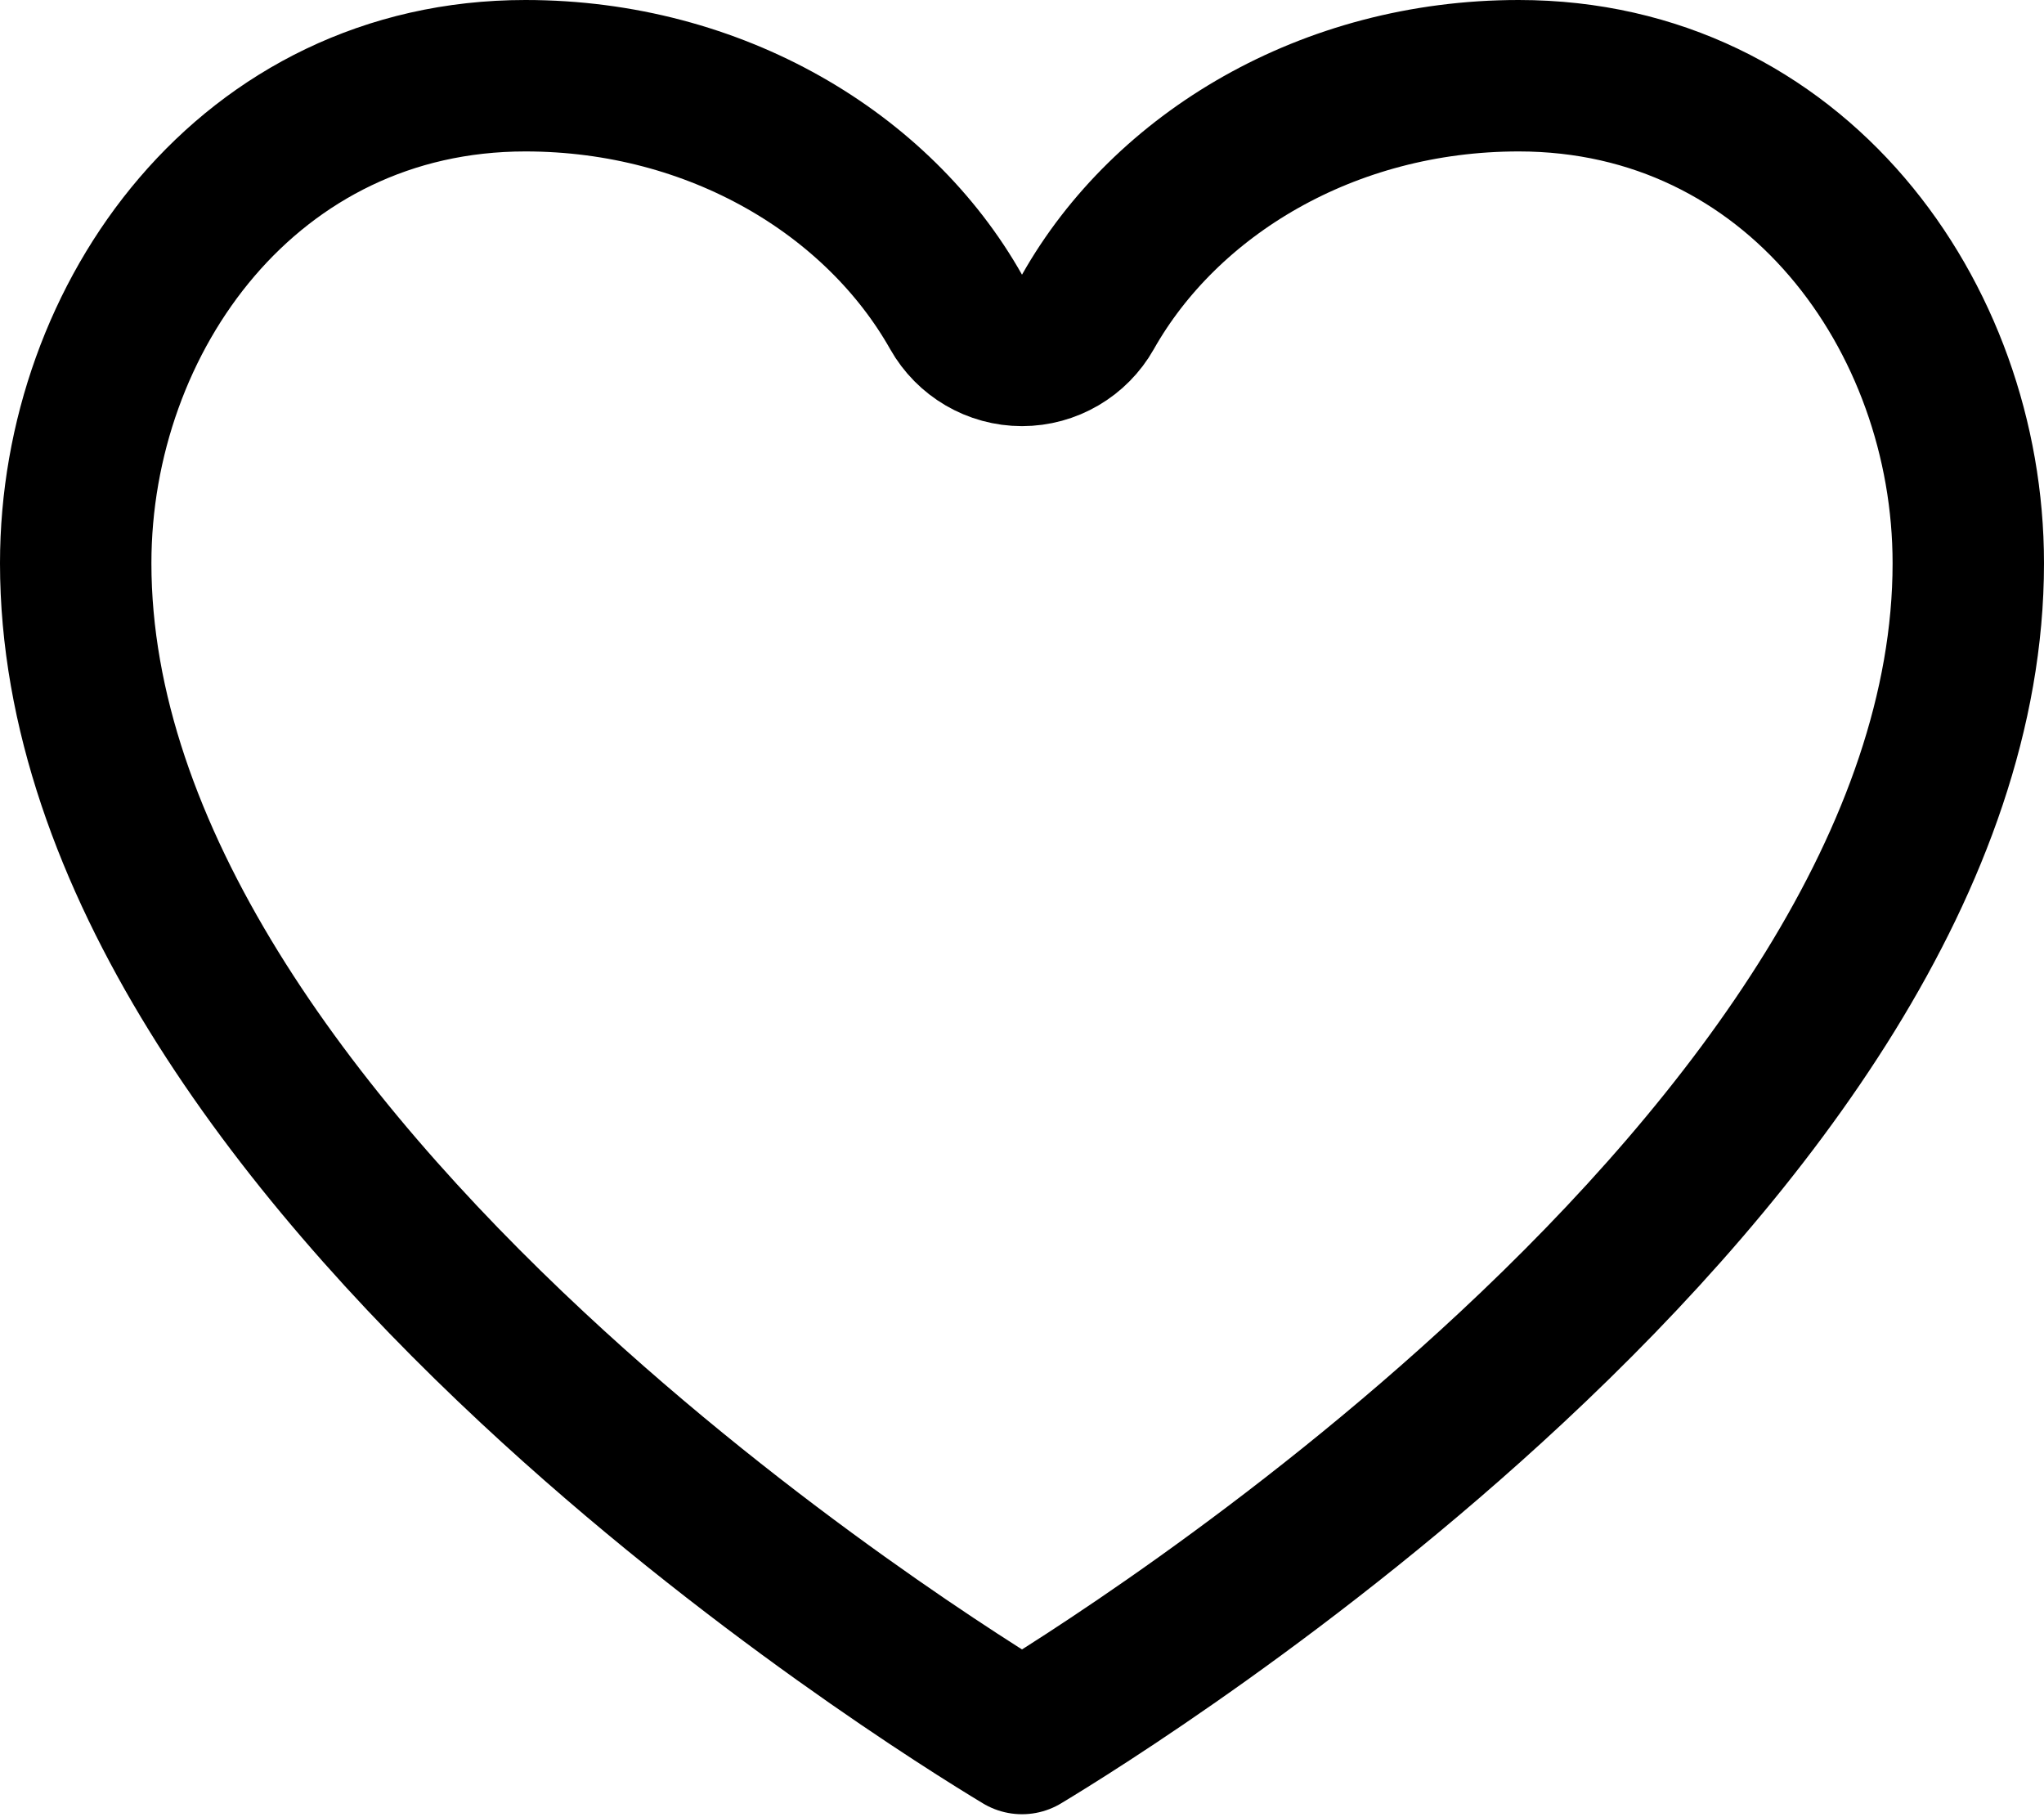 <svg width="27" height="24" viewBox="0 0 27 24" fill="none" xmlns="http://www.w3.org/2000/svg">
<path d="M20.061 1C23.706 1 26 4.176 26 7.438C26 11.316 23.149 15.095 19.967 18.061C17.083 20.751 14.136 22.578 13.5 22.961C12.864 22.578 9.917 20.75 7.033 18.061C3.851 15.095 1 11.316 1 7.438C1 4.176 3.294 1 6.94 1C9.463 1 11.603 2.302 12.629 4.119C12.806 4.433 13.139 4.628 13.5 4.628C13.861 4.628 14.194 4.433 14.371 4.119C15.397 2.302 17.537 1 20.061 1Z" stroke="black" stroke-width="2" stroke-linejoin="round"/>
</svg>
